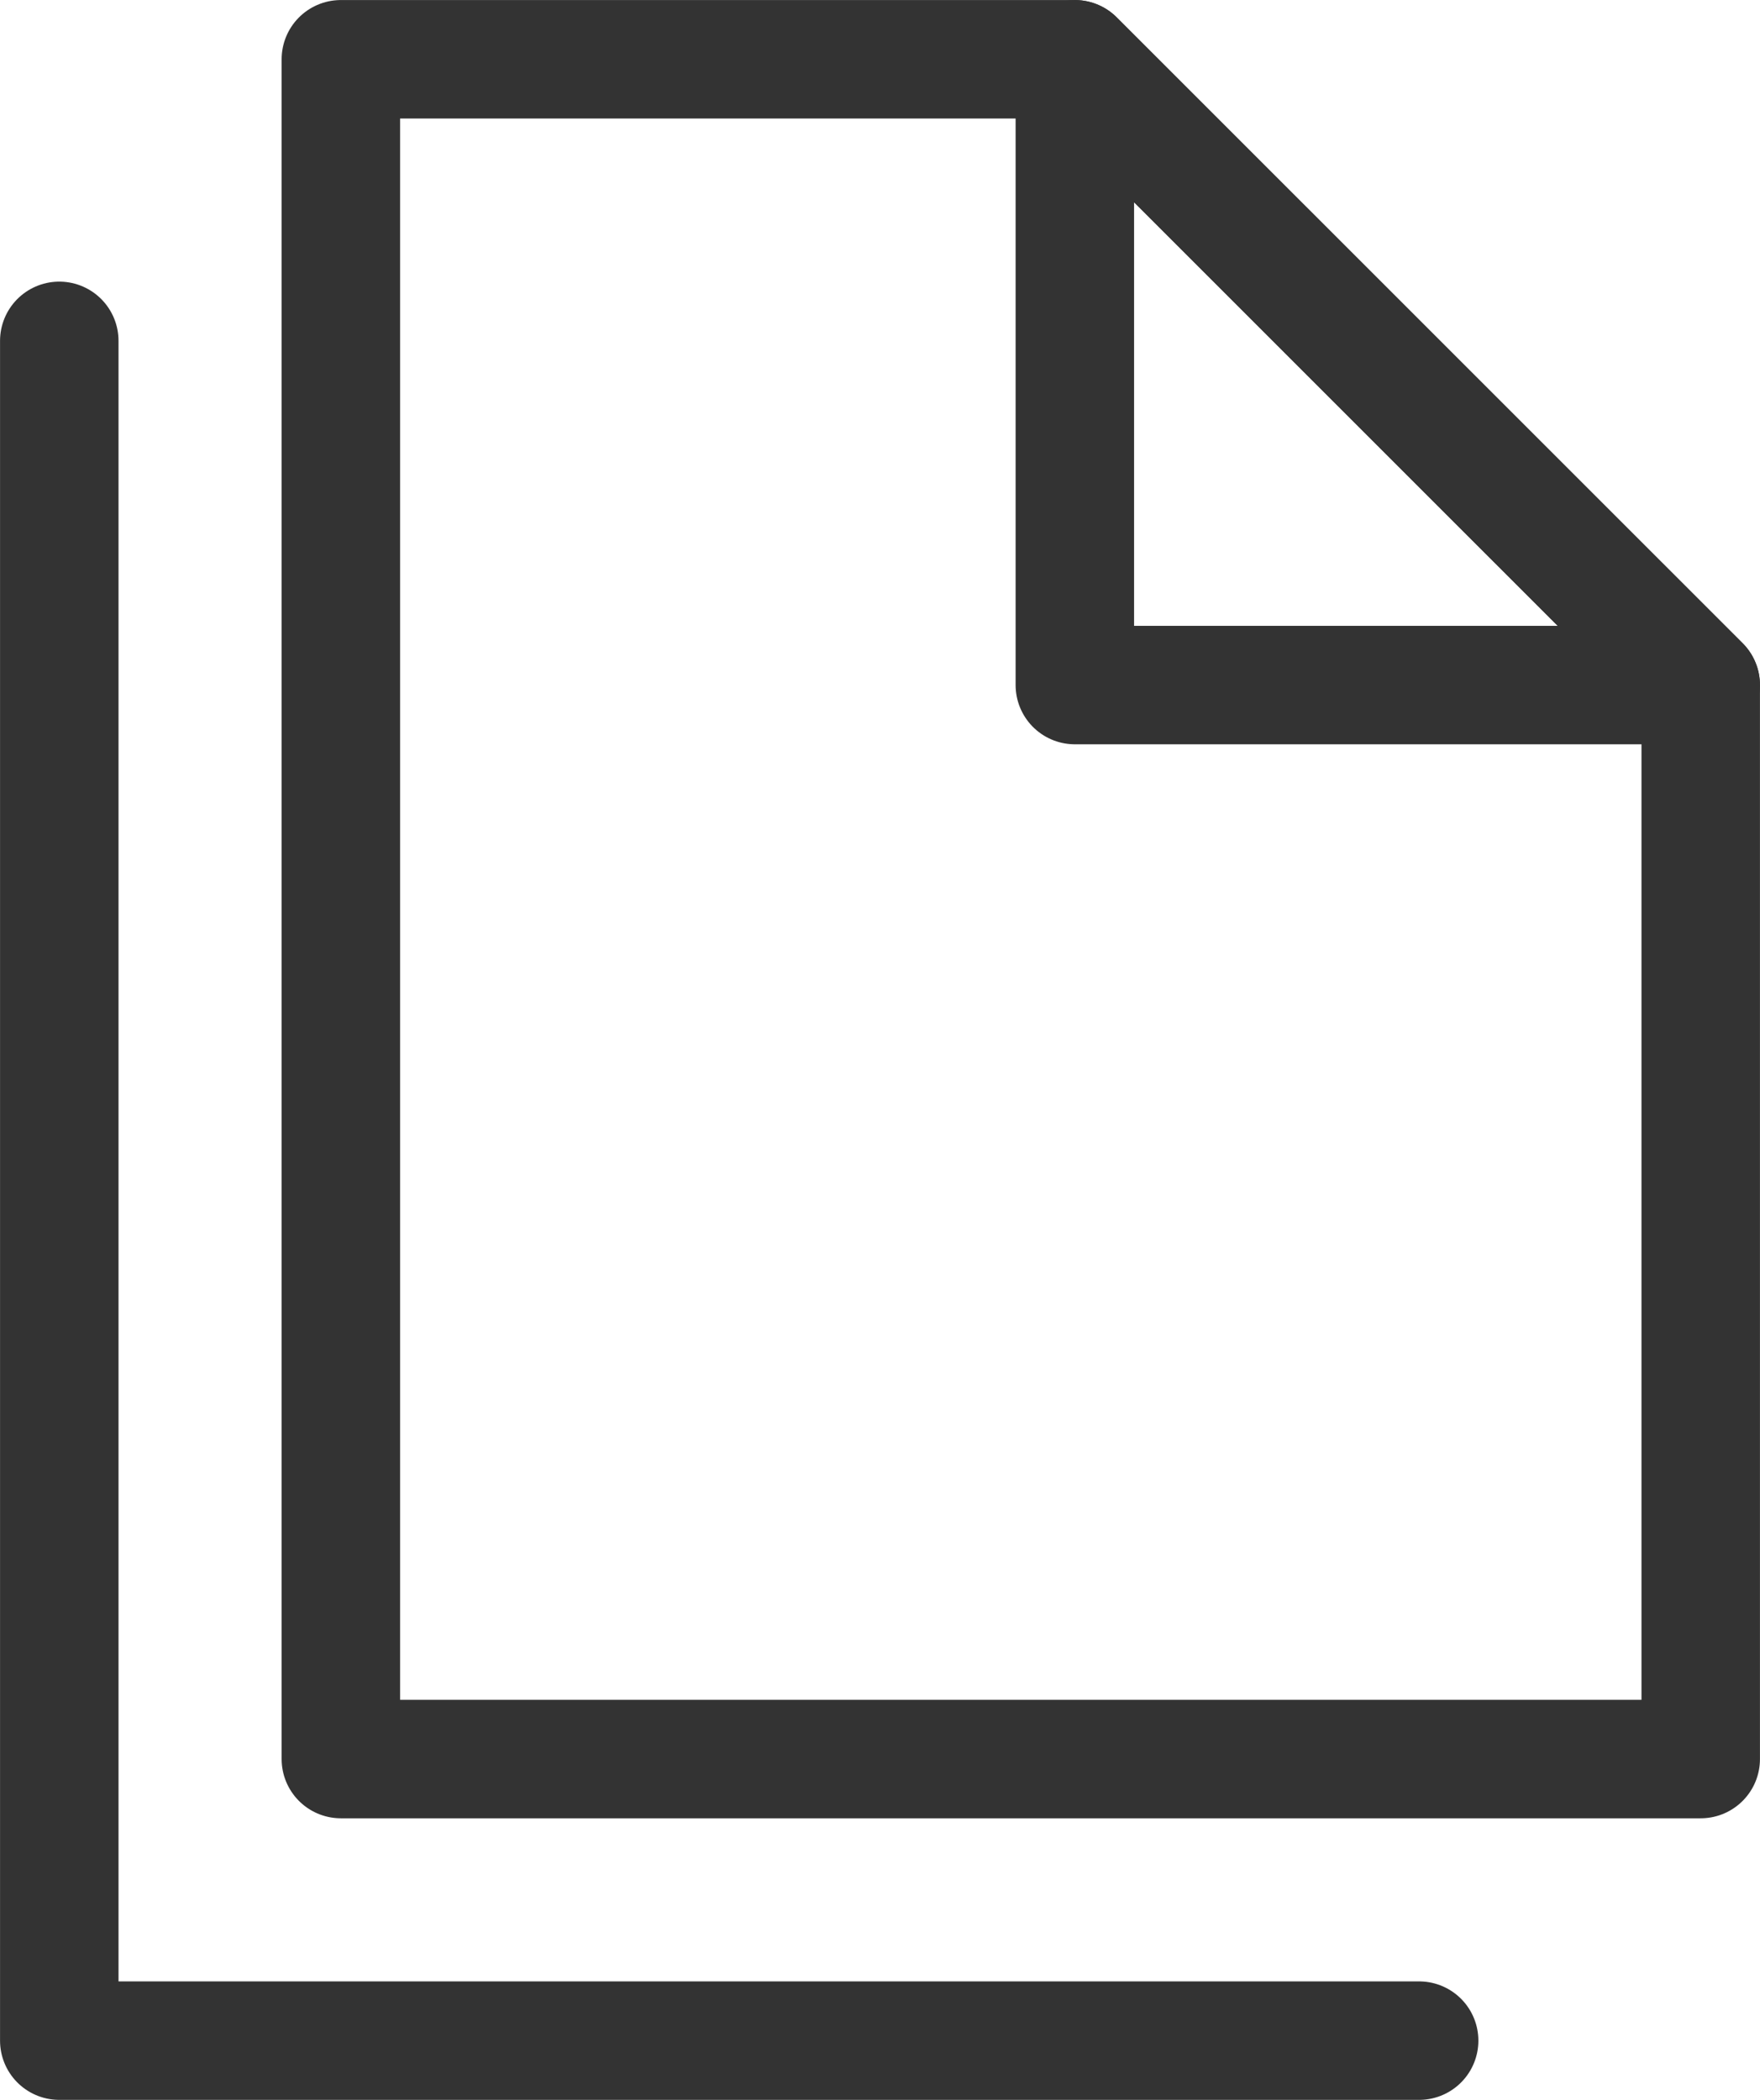 <?xml version="1.0" encoding="utf-8"?>
<!-- Generator: Adobe Illustrator 26.2.1, SVG Export Plug-In . SVG Version: 6.00 Build 0)  -->
<!DOCTYPE svg PUBLIC "-//W3C//DTD SVG 1.1//EN" "http://www.w3.org/Graphics/SVG/1.1/DTD/svg11.dtd">
<svg version="1.1" id="レイヤー_1" xmlns="http://www.w3.org/2000/svg" xmlns:xlink="http://www.w3.org/1999/xlink" x="0px"
	 y="0px" width="21.051px" height="25.117px" viewBox="0 0 21.051 25.117" style="enable-background:new 0 0 21.051 25.117;"
	 xml:space="preserve">
<g>
	<polyline style="fill:none;stroke:#333333;stroke-width:1.417;stroke-linecap:round;stroke-linejoin:round;stroke-miterlimit:10;" points="16.974,24.408 0.709,24.408 0.709,4.077 	"/>
	<polygon style="fill:none;stroke:#333333;stroke-width:1.417;stroke-linecap:round;stroke-linejoin:round;stroke-miterlimit:10;" points="12.856,8.194 20.342,8.194 12.856,0.709 	"/>
	<polygon style="fill:none;stroke:#333333;stroke-width:1.417;stroke-linecap:round;stroke-linejoin:round;stroke-miterlimit:10;" points="12.856,0.709 4.077,0.709 4.077,21.04 20.342,21.04 20.342,8.194 	"/>
</g>
</svg>
